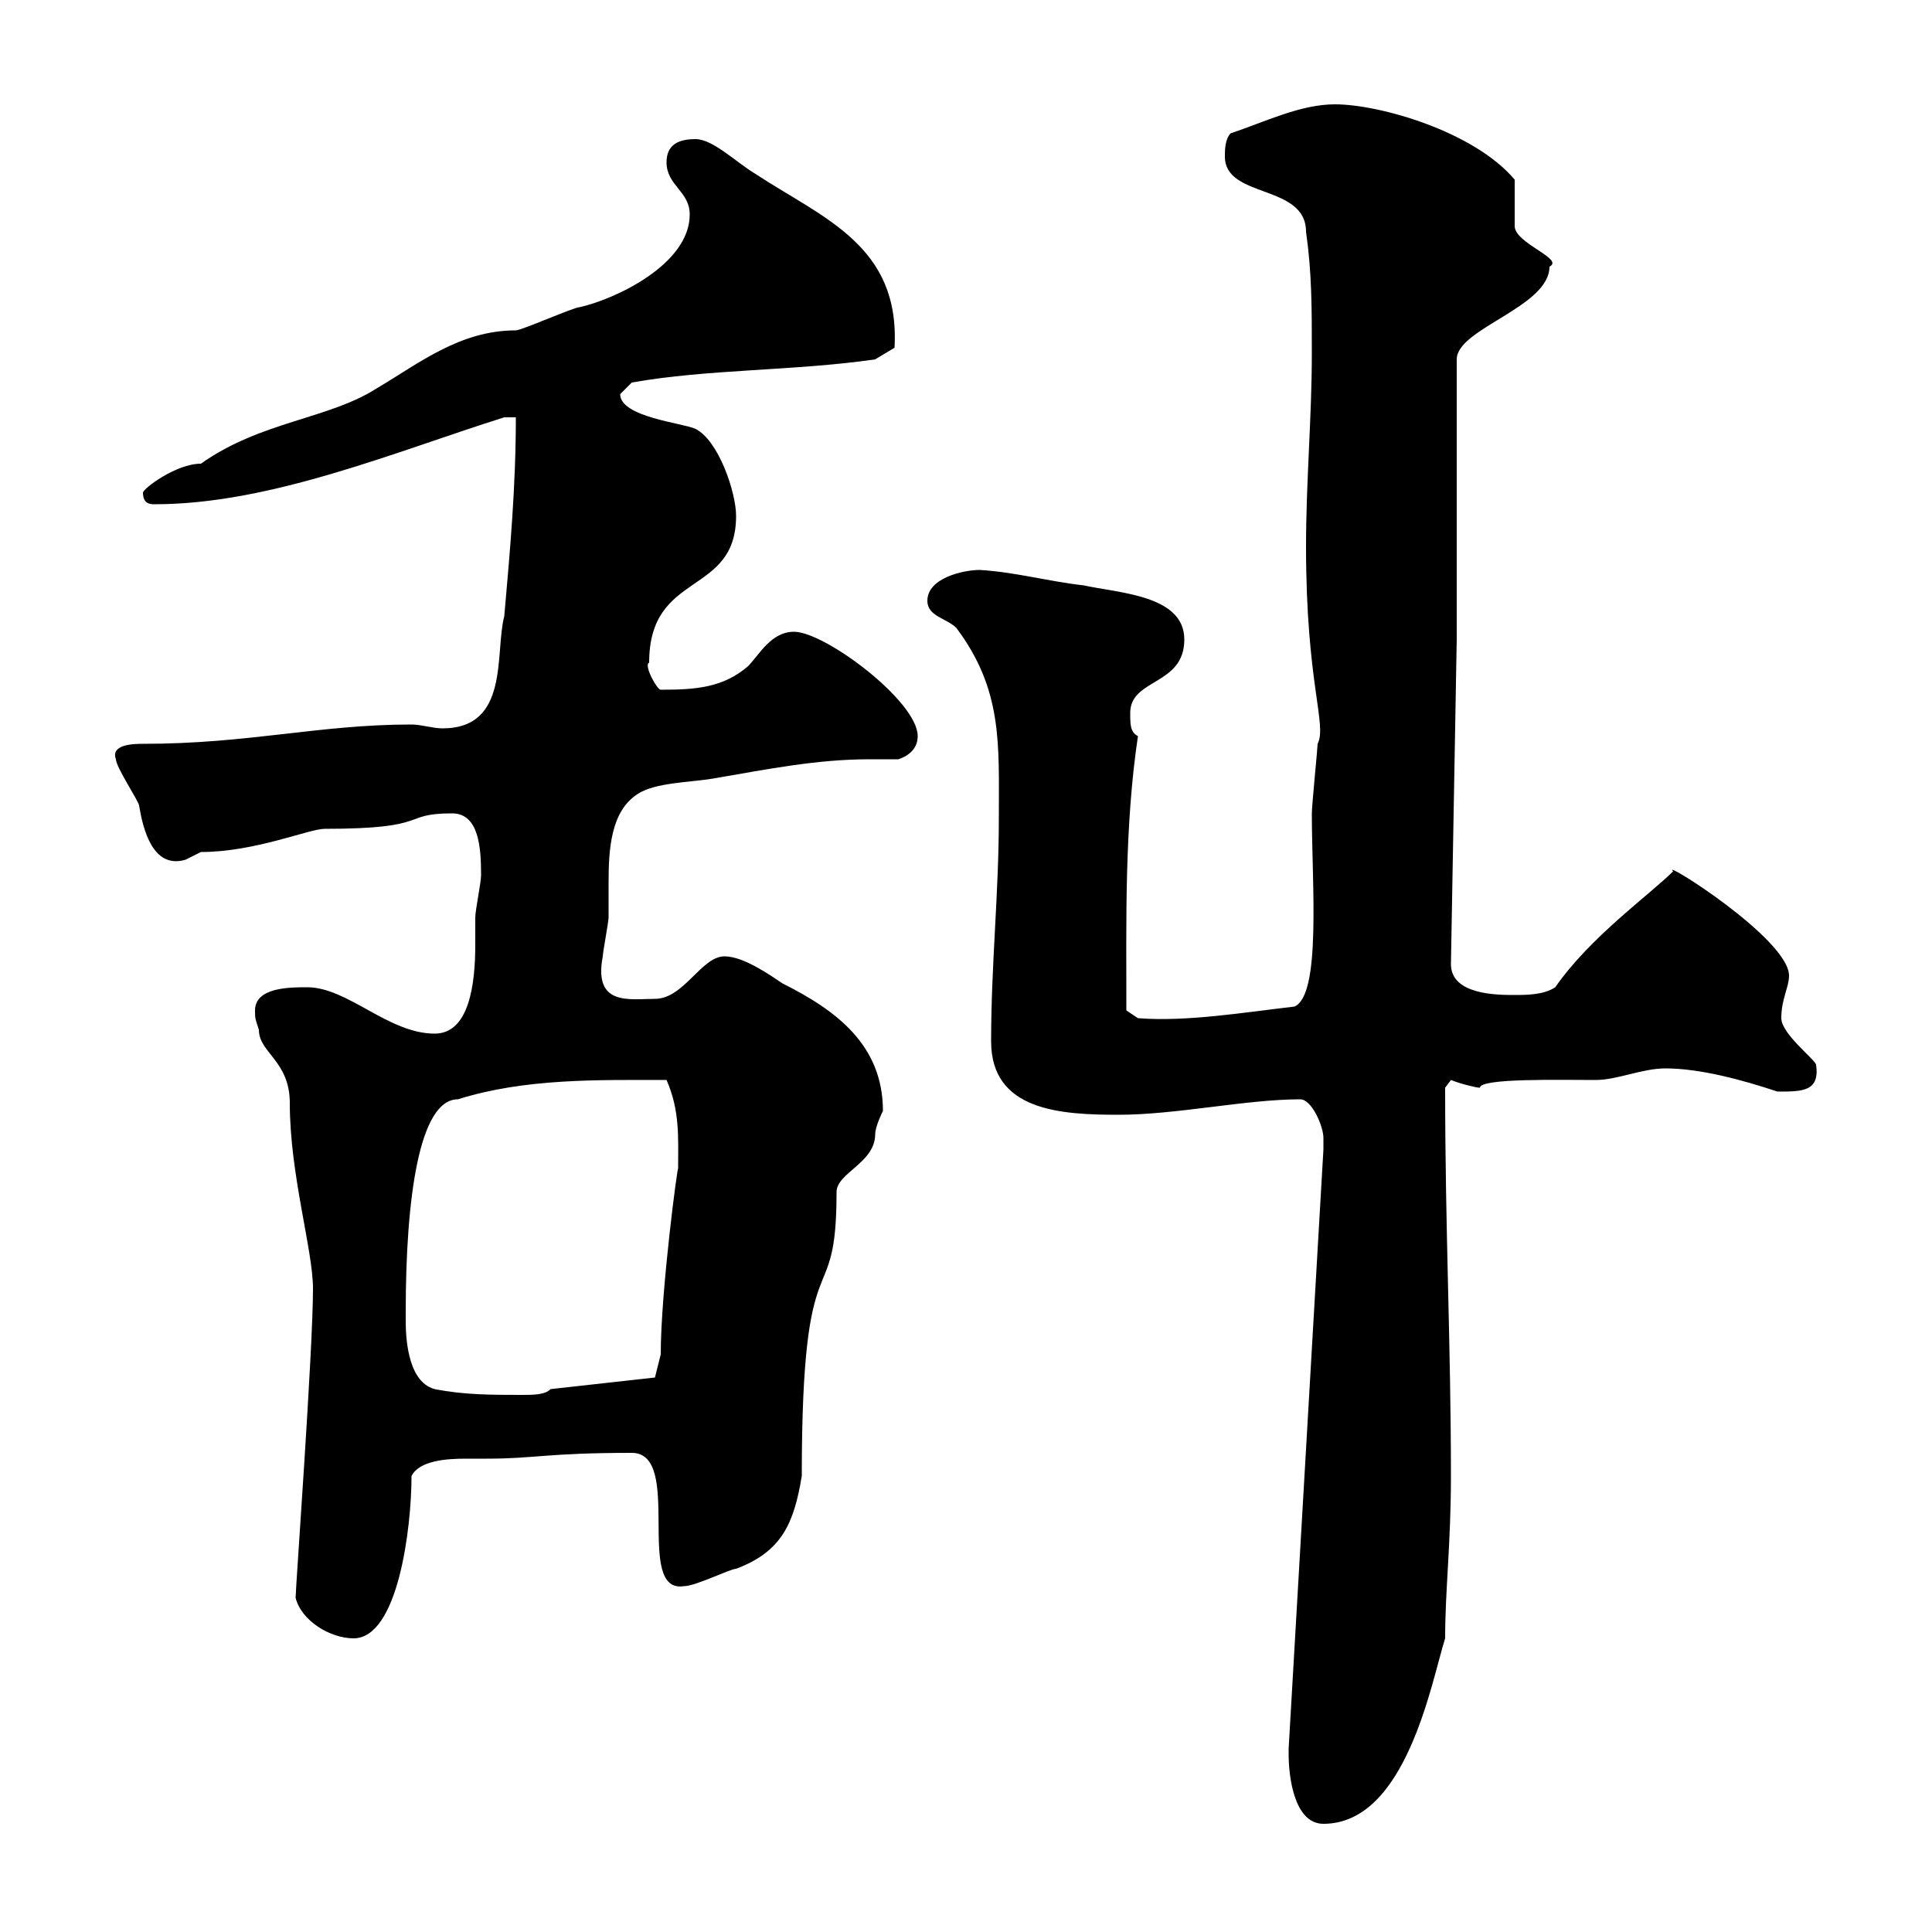 <svg xmlns="http://www.w3.org/2000/svg" xmlns:xlink="http://www.w3.org/1999/xlink" width="300" height="300"><path d="M200.10 272.40C200.10 276 201 283.20 205.50 283.20C218.40 283.20 222.30 261 224.40 254.40C224.40 246.90 225.30 239.70 225.30 229.20C225.30 208.80 224.40 191.10 224.40 168.90C224.40 168.90 225.30 167.70 225.30 167.70C226.80 168.30 229.20 168.90 229.80 168.90C229.80 167.40 242.10 167.70 247.80 167.70C251.10 167.70 255 165.90 258.60 165.90C264 165.90 270.60 167.70 276 169.50C279.90 169.50 282.60 169.50 282 165.30C281.70 164.40 276.60 160.50 276.60 158.10C276.60 155.10 277.80 153.30 277.80 151.50C277.80 145.80 257.70 133.20 259.80 135.30C256.20 138.90 246.90 145.50 241.50 153.30C239.70 154.50 237 154.50 235.20 154.50C232.50 154.50 225.30 154.50 225.30 149.70L226.20 99.30L226.20 55.80C226.20 51 240.60 47.70 240.60 41.40C243 40.20 235.20 37.80 235.20 35.10C235.20 34.20 235.20 28.80 235.20 27.90C228.90 20.40 214.20 16.20 207.30 16.20C201.90 16.20 196.50 18.90 191.10 20.70C190.20 21.60 190.20 23.40 190.20 24.30C190.20 30.90 202.80 28.50 202.80 36C203.70 42.30 203.70 47.70 203.70 54.90C203.70 64.80 202.80 74.70 202.80 84.90C202.80 106.20 206.10 112.50 204.60 115.50C204.60 116.10 203.70 125.10 203.70 126.30C203.70 137.10 205.20 154.50 201 156.30C193.20 157.20 184.20 158.70 176.70 158.10L174.90 156.90C174.90 142.80 174.60 128.40 176.70 114.30C175.50 113.70 175.50 112.50 175.50 110.70C175.50 105.30 183.90 106.50 183.90 99.30C183.90 92.40 173.70 92.10 168.30 90.90C162.90 90.30 157.50 88.80 152.10 88.50C149.70 88.50 144 89.70 144 93.30C144 95.70 147 96 148.50 97.50C155.70 107.10 155.10 115.50 155.10 126.90C155.10 138.90 153.90 149.70 153.90 161.70C153.90 172.50 164.70 173.10 173.70 173.10C182.70 173.10 193.50 170.70 201.90 170.70C203.70 170.70 205.50 174.90 205.50 176.70C205.50 177.90 205.50 178.50 205.50 178.50L200.10 271.50C200.10 271.50 200.10 272.40 200.10 272.40ZM45.90 248.10C46.80 251.70 51.30 254.40 54.90 254.40C61.80 254.40 63.90 237.30 63.90 229.20C65.10 226.80 69.30 226.50 72.30 226.50C73.80 226.50 74.70 226.50 75.60 226.50C83.10 226.50 84.90 225.60 98.10 225.60C106.20 225.60 98.40 247.50 106.20 246.30C108 246.30 113.40 243.60 114.30 243.60C121.50 240.90 123.30 236.40 124.50 229.20C124.50 190.50 129.90 204.90 129.90 185.10C129.90 182.10 135.90 180.60 135.90 176.10C135.90 174.90 137.10 172.50 137.10 172.50C137.10 162.30 129.90 156.90 121.50 152.70C119.70 151.50 115.50 148.50 112.50 148.50C108.90 148.50 106.20 155.10 101.70 155.10C97.80 155.10 92.10 156.30 93.60 148.50C93.60 147.90 94.50 143.10 94.50 142.50C94.50 141 94.50 139.20 94.50 137.10C94.50 132 94.80 126 99 123.30C101.70 121.50 107.10 121.50 110.70 120.90C119.40 119.40 126.90 117.90 135 117.90C136.20 117.90 138 117.90 139.50 117.90C141.30 117.30 142.50 116.10 142.50 114.30C142.50 108.90 128.10 98.10 123.30 98.10C119.70 98.10 117.90 101.70 116.10 103.50C112.20 106.80 108 107.10 102.60 107.10C102 107.10 99.90 103.20 100.80 102.90C100.80 88.50 114.30 92.70 114.30 80.10C114.30 76.50 111.60 68.40 108 66.60C106.20 65.70 96.30 64.80 96.30 61.20C96.30 61.20 98.10 59.40 98.10 59.40C109.80 57.30 123.60 57.60 135.90 55.80L138.90 54C139.80 38.10 127.80 33.90 117.30 27C114.30 25.20 110.70 21.60 108 21.60C105.30 21.60 103.50 22.50 103.50 25.20C103.50 28.80 107.10 29.70 107.10 33.30C107.10 41.10 95.40 46.50 90 47.70C89.10 47.70 81 51.30 80.10 51.30C71.40 51.30 65.10 56.40 58.50 60.30C51 65.10 40.50 65.40 31.20 72C27.30 72 22.20 75.90 22.20 76.50C22.20 78.30 23.40 78.30 24 78.30C42 78.30 61.20 70.20 78.30 64.80C78.30 64.80 79.20 64.80 80.10 64.80C80.10 75.60 79.20 85.50 78.30 95.70C76.80 101.40 79.20 113.10 68.70 113.10C67.20 113.10 65.40 112.50 63.90 112.50C49.50 112.50 38.70 115.50 22.20 115.50C21 115.50 17.10 115.50 18 117.90C18 119.10 21.60 124.50 21.60 125.10C22.20 128.70 23.70 135 28.80 133.50C28.80 133.50 31.20 132.30 31.20 132.30C39.60 132.30 48 128.70 50.40 128.70C67.20 128.70 62.10 126.30 70.20 126.30C74.40 126.30 74.70 131.70 74.70 135.90C74.70 137.10 73.80 141.30 73.80 142.50C73.80 143.70 73.80 144.90 73.80 146.70C73.80 152.70 72.90 160.50 67.50 160.50C60.30 160.50 54 153.30 47.70 153.30C45 153.30 39.60 153.30 39.60 156.90C39.60 158.10 39.60 158.10 40.20 159.90C40.20 163.50 45 164.70 45 171.30C45 182.40 48.60 194.10 48.60 200.10C48.60 209.70 45.90 246.60 45.90 248.10ZM63 204.90C63 203.70 63 203.70 63 203.70C63 186 65.10 170.70 71.10 170.70C81.60 167.40 93 167.70 103.50 167.70C105.60 172.50 105.30 176.70 105.30 181.50C105.30 180.30 102.60 200.40 102.60 210.30L101.70 213.90L85.50 215.70C84.60 216.60 82.80 216.60 81 216.60C76.50 216.60 72 216.60 67.50 215.70C63 214.50 63 206.70 63 204.90Z"/></svg>